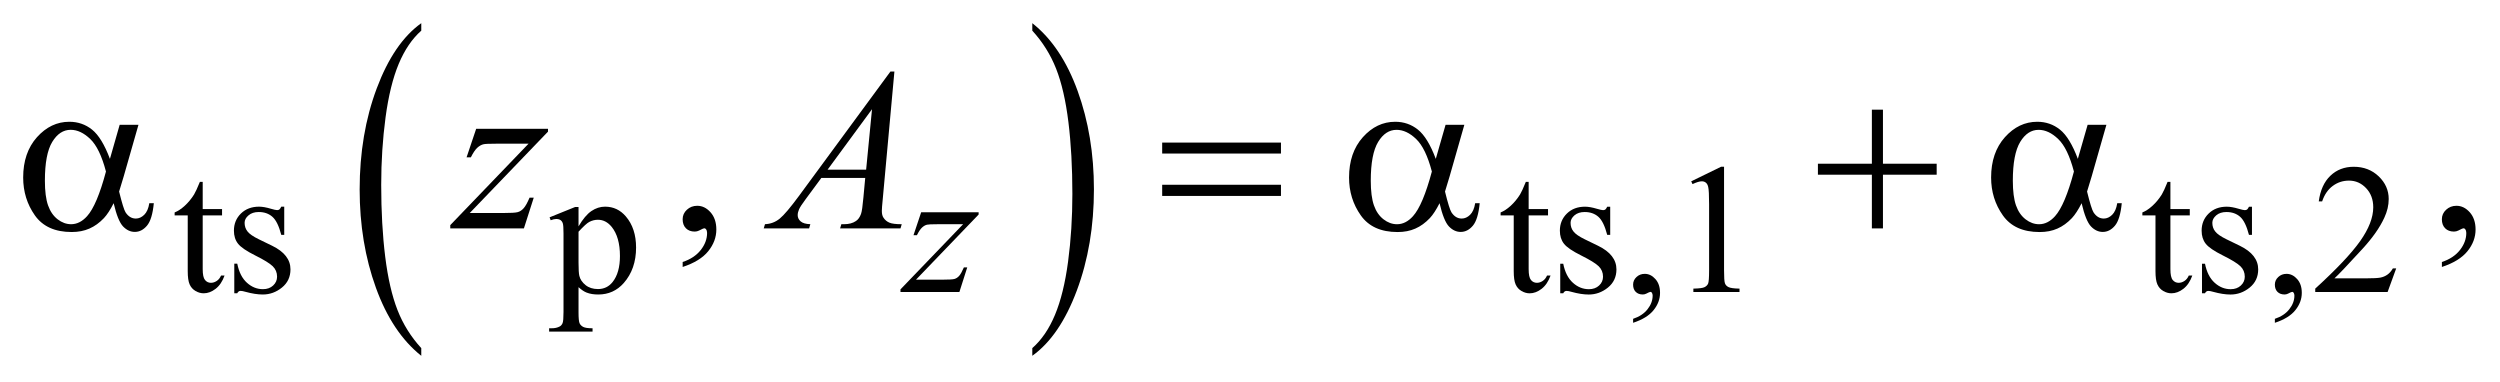 <?xml version="1.0" encoding="UTF-8"?>
<!DOCTYPE svg PUBLIC '-//W3C//DTD SVG 1.0//EN'
          'http://www.w3.org/TR/2001/REC-SVG-20010904/DTD/svg10.dtd'>
<svg stroke-dasharray="none" shape-rendering="auto" xmlns="http://www.w3.org/2000/svg" font-family="'Dialog'" text-rendering="auto" width="170" fill-opacity="1" color-interpolation="auto" color-rendering="auto" preserveAspectRatio="xMidYMid meet" font-size="12px" viewBox="0 0 170 26" fill="black" xmlns:xlink="http://www.w3.org/1999/xlink" stroke="black" image-rendering="auto" stroke-miterlimit="10" stroke-linecap="square" stroke-linejoin="miter" font-style="normal" stroke-width="1" height="26" stroke-dashoffset="0" font-weight="normal" stroke-opacity="1"
><!--Generated by the Batik Graphics2D SVG Generator--><defs id="genericDefs"
  /><g
  ><defs id="defs1"
    ><clipPath clipPathUnits="userSpaceOnUse" id="clipPath1"
      ><path d="M-1 -1 L106.814 -1 L106.814 15.352 L-1 15.352 L-1 -1 Z"
      /></clipPath
      ><clipPath clipPathUnits="userSpaceOnUse" id="clipPath2"
      ><path d="M-0 -0 L-0 14.352 L105.815 14.352 L105.815 -0 Z"
      /></clipPath
    ></defs
    ><g transform="scale(1.576,1.576) translate(1,1)"
    ><path d="M17.177 14.021 L17.177 14.352 C16.339 13.685 15.686 12.706 15.219 11.414 C14.752 10.122 14.518 8.71 14.518 7.175 C14.518 5.579 14.764 4.125 15.255 2.814 C15.746 1.503 16.387 0.564 17.177 0 L17.177 0.323 C16.782 0.672 16.458 1.15 16.204 1.755 C15.951 2.361 15.761 3.13 15.636 4.061 C15.511 4.993 15.448 5.964 15.448 6.976 C15.448 8.121 15.506 9.155 15.621 10.079 C15.736 11.003 15.913 11.769 16.151 12.378 C16.388 12.985 16.73 13.533 17.177 14.021 Z" stroke="none" clip-path="url(#clipPath2)"
    /></g
    ><g transform="matrix(1.576,0,0,1.576,1.576,1.576)"
    ><path d="M43.541 0.323 L43.541 0 C44.379 0.662 45.032 1.639 45.499 2.93 C45.966 4.221 46.2 5.633 46.2 7.168 C46.2 8.765 45.954 10.22 45.463 11.533 C44.972 12.847 44.331 13.787 43.541 14.351 L43.541 14.02 C43.939 13.67 44.265 13.194 44.519 12.587 C44.772 11.982 44.961 11.214 45.085 10.285 C45.209 9.356 45.27 8.383 45.27 7.367 C45.27 6.227 45.213 5.194 45.099 4.268 C44.985 3.341 44.808 2.574 44.569 1.966 C44.33 1.359 43.987 0.811 43.541 0.323 Z" stroke="none" clip-path="url(#clipPath2)"
    /></g
    ><g transform="matrix(1.576,0,0,1.576,1.576,1.576)"
    ><path d="M7.746 6.847 L7.746 8.022 L8.581 8.022 L8.581 8.294 L7.746 8.294 L7.746 10.613 C7.746 10.844 7.779 11.001 7.846 11.081 C7.912 11.162 7.997 11.202 8.101 11.202 C8.187 11.202 8.27 11.176 8.351 11.122 C8.432 11.069 8.494 10.99 8.539 10.887 L8.69 10.887 C8.599 11.142 8.47 11.333 8.303 11.462 C8.136 11.591 7.965 11.655 7.788 11.655 C7.668 11.655 7.551 11.622 7.436 11.555 C7.321 11.488 7.237 11.394 7.182 11.27 C7.127 11.147 7.1 10.957 7.1 10.699 L7.1 8.294 L6.535 8.294 L6.535 8.167 C6.678 8.109 6.825 8.013 6.974 7.876 C7.124 7.739 7.257 7.577 7.374 7.391 C7.434 7.291 7.517 7.111 7.624 6.848 L7.746 6.848 Z" stroke="none" clip-path="url(#clipPath2)"
    /></g
    ><g transform="matrix(1.576,0,0,1.576,1.576,1.576)"
    ><path d="M11.264 7.917 L11.264 9.135 L11.136 9.135 C11.037 8.752 10.91 8.492 10.755 8.355 C10.6 8.218 10.403 8.148 10.164 8.148 C9.981 8.148 9.834 8.196 9.723 8.292 C9.61 8.387 9.554 8.495 9.554 8.611 C9.554 8.757 9.596 8.882 9.679 8.986 C9.76 9.092 9.924 9.206 10.171 9.326 L10.741 9.603 C11.269 9.86 11.533 10.2 11.533 10.622 C11.533 10.947 11.41 11.209 11.164 11.408 C10.918 11.607 10.643 11.707 10.338 11.707 C10.12 11.707 9.87 11.668 9.588 11.59 C9.502 11.564 9.432 11.551 9.377 11.551 C9.317 11.551 9.271 11.585 9.236 11.653 L9.109 11.653 L9.109 10.377 L9.237 10.377 C9.31 10.741 9.449 11.016 9.655 11.2 C9.861 11.386 10.091 11.477 10.346 11.477 C10.526 11.477 10.672 11.424 10.785 11.319 C10.898 11.214 10.955 11.087 10.955 10.939 C10.955 10.759 10.892 10.608 10.766 10.486 C10.64 10.364 10.388 10.209 10.011 10.021 C9.634 9.833 9.386 9.664 9.269 9.513 C9.152 9.365 9.093 9.177 9.093 8.951 C9.093 8.657 9.194 8.411 9.395 8.213 C9.597 8.016 9.858 7.917 10.178 7.917 C10.318 7.917 10.489 7.947 10.689 8.007 C10.822 8.046 10.91 8.066 10.955 8.066 C10.997 8.066 11.029 8.057 11.053 8.039 C11.077 8.021 11.104 7.98 11.135 7.918 L11.264 7.918 Z" stroke="none" clip-path="url(#clipPath2)"
    /></g
    ><g transform="matrix(1.576,0,0,1.576,1.576,1.576)"
    ><path d="M22.713 8.377 L23.814 7.932 L23.962 7.932 L23.962 8.767 C24.147 8.453 24.332 8.232 24.518 8.106 C24.704 7.98 24.9 7.917 25.106 7.917 C25.465 7.917 25.764 8.058 26.004 8.339 C26.298 8.682 26.445 9.13 26.445 9.682 C26.445 10.298 26.268 10.808 25.914 11.211 C25.622 11.542 25.255 11.707 24.813 11.707 C24.62 11.707 24.454 11.68 24.313 11.625 C24.209 11.586 24.092 11.508 23.962 11.391 L23.962 12.48 C23.962 12.725 23.977 12.88 24.007 12.947 C24.037 13.013 24.089 13.066 24.163 13.105 C24.237 13.144 24.371 13.164 24.567 13.164 L24.567 13.309 L22.693 13.309 L22.693 13.164 L22.791 13.164 C22.934 13.166 23.057 13.139 23.158 13.082 C23.207 13.053 23.245 13.007 23.273 12.943 C23.301 12.879 23.314 12.717 23.314 12.457 L23.314 9.077 C23.314 8.846 23.304 8.698 23.283 8.636 C23.262 8.573 23.229 8.527 23.184 8.496 C23.138 8.465 23.077 8.449 22.998 8.449 C22.935 8.449 22.856 8.467 22.76 8.503 L22.713 8.377 ZM23.962 8.998 L23.962 10.333 C23.962 10.622 23.974 10.812 23.997 10.903 C24.033 11.053 24.122 11.186 24.264 11.3 C24.406 11.415 24.585 11.472 24.801 11.472 C25.061 11.472 25.272 11.37 25.433 11.167 C25.644 10.902 25.749 10.528 25.749 10.047 C25.749 9.501 25.629 9.08 25.39 8.786 C25.223 8.583 25.026 8.482 24.797 8.482 C24.672 8.482 24.548 8.512 24.426 8.575 C24.333 8.623 24.178 8.763 23.962 8.998 Z" stroke="none" clip-path="url(#clipPath2)"
    /></g
    ><g transform="matrix(1.576,0,0,1.576,1.576,1.576)"
    ><path d="M64.957 6.847 L64.957 8.022 L65.793 8.022 L65.793 8.294 L64.957 8.294 L64.957 10.613 C64.957 10.844 64.99 11.001 65.057 11.081 C65.123 11.162 65.209 11.202 65.313 11.202 C65.399 11.202 65.482 11.176 65.563 11.122 C65.644 11.069 65.707 10.99 65.751 10.887 L65.903 10.887 C65.812 11.142 65.683 11.333 65.516 11.462 C65.349 11.591 65.178 11.656 65 11.656 C64.881 11.656 64.764 11.623 64.649 11.556 C64.534 11.49 64.45 11.395 64.395 11.271 C64.34 11.148 64.313 10.958 64.313 10.7 L64.313 8.294 L63.747 8.294 L63.747 8.167 C63.891 8.109 64.036 8.013 64.186 7.876 C64.335 7.739 64.469 7.577 64.586 7.391 C64.646 7.291 64.729 7.111 64.835 6.848 L64.957 6.848 Z" stroke="none" clip-path="url(#clipPath2)"
    /></g
    ><g transform="matrix(1.576,0,0,1.576,1.576,1.576)"
    ><path d="M68.476 7.917 L68.476 9.135 L68.347 9.135 C68.247 8.752 68.121 8.492 67.966 8.355 C67.811 8.218 67.613 8.148 67.374 8.148 C67.192 8.148 67.045 8.196 66.933 8.292 C66.822 8.389 66.766 8.496 66.766 8.612 C66.766 8.758 66.807 8.883 66.891 8.987 C66.971 9.093 67.135 9.207 67.382 9.327 L67.952 9.604 C68.48 9.861 68.745 10.201 68.745 10.623 C68.745 10.948 68.622 11.21 68.376 11.409 C68.13 11.608 67.855 11.708 67.55 11.708 C67.331 11.708 67.081 11.669 66.801 11.591 C66.715 11.565 66.645 11.552 66.59 11.552 C66.529 11.552 66.483 11.586 66.449 11.654 L66.32 11.654 L66.32 10.378 L66.449 10.378 C66.521 10.742 66.661 11.017 66.867 11.201 C67.072 11.387 67.303 11.478 67.557 11.478 C67.737 11.478 67.883 11.425 67.996 11.32 C68.109 11.215 68.166 11.088 68.166 10.94 C68.166 10.76 68.103 10.609 67.977 10.487 C67.851 10.365 67.599 10.21 67.221 10.022 C66.844 9.834 66.597 9.666 66.48 9.515 C66.363 9.367 66.304 9.179 66.304 8.952 C66.304 8.658 66.405 8.412 66.607 8.214 C66.808 8.017 67.069 7.918 67.389 7.918 C67.53 7.918 67.701 7.948 67.901 8.008 C68.034 8.047 68.123 8.067 68.167 8.067 C68.208 8.067 68.241 8.058 68.265 8.04 C68.289 8.022 68.316 7.981 68.347 7.919 L68.476 7.919 Z" stroke="none" clip-path="url(#clipPath2)"
    /></g
    ><g transform="matrix(1.576,0,0,1.576,1.576,1.576)"
    ><path d="M69.464 12.928 L69.464 12.756 C69.732 12.667 69.94 12.53 70.086 12.344 C70.233 12.158 70.307 11.961 70.307 11.753 C70.307 11.703 70.295 11.662 70.272 11.628 C70.254 11.605 70.236 11.593 70.217 11.593 C70.189 11.593 70.126 11.619 70.029 11.671 C69.983 11.694 69.933 11.706 69.882 11.706 C69.754 11.706 69.653 11.668 69.577 11.593 C69.501 11.518 69.464 11.413 69.464 11.28 C69.464 11.153 69.513 11.044 69.61 10.953 C69.708 10.861 69.827 10.816 69.967 10.816 C70.138 10.816 70.291 10.89 70.425 11.04 C70.56 11.19 70.626 11.389 70.626 11.636 C70.626 11.904 70.533 12.154 70.347 12.383 C70.162 12.614 69.867 12.795 69.464 12.928 Z" stroke="none" clip-path="url(#clipPath2)"
    /></g
    ><g transform="matrix(1.576,0,0,1.576,1.576,1.576)"
    ><path d="M71.971 6.824 L73.259 6.195 L73.388 6.195 L73.388 10.665 C73.388 10.962 73.4 11.146 73.425 11.219 C73.449 11.292 73.501 11.348 73.579 11.387 C73.657 11.426 73.815 11.449 74.055 11.453 L74.055 11.598 L72.064 11.598 L72.064 11.453 C72.314 11.448 72.476 11.427 72.548 11.389 C72.621 11.352 72.672 11.301 72.7 11.237 C72.728 11.174 72.743 10.983 72.743 10.666 L72.743 7.807 C72.743 7.421 72.73 7.175 72.704 7.066 C72.685 6.982 72.652 6.921 72.604 6.882 C72.556 6.843 72.499 6.823 72.43 6.823 C72.334 6.823 72.2 6.863 72.028 6.944 L71.971 6.824 Z" stroke="none" clip-path="url(#clipPath2)"
    /></g
    ><g transform="matrix(1.576,0,0,1.576,1.576,1.576)"
    ><path d="M92.647 6.847 L92.647 8.022 L93.483 8.022 L93.483 8.294 L92.647 8.294 L92.647 10.613 C92.647 10.844 92.68 11.001 92.747 11.081 C92.813 11.162 92.899 11.202 93.003 11.202 C93.089 11.202 93.172 11.176 93.253 11.122 C93.334 11.069 93.397 10.99 93.441 10.887 L93.593 10.887 C93.502 11.142 93.373 11.333 93.206 11.462 C93.039 11.591 92.868 11.655 92.69 11.655 C92.571 11.655 92.454 11.622 92.339 11.555 C92.224 11.489 92.14 11.394 92.085 11.27 C92.03 11.147 92.003 10.957 92.003 10.699 L92.003 8.294 L91.437 8.294 L91.437 8.167 C91.581 8.109 91.726 8.013 91.876 7.876 C92.025 7.739 92.159 7.577 92.276 7.391 C92.336 7.291 92.419 7.111 92.525 6.848 L92.647 6.848 Z" stroke="none" clip-path="url(#clipPath2)"
    /></g
    ><g transform="matrix(1.576,0,0,1.576,1.576,1.576)"
    ><path d="M96.166 7.917 L96.166 9.135 L96.037 9.135 C95.937 8.752 95.811 8.492 95.656 8.355 C95.501 8.218 95.303 8.148 95.064 8.148 C94.882 8.148 94.735 8.196 94.623 8.292 C94.512 8.389 94.456 8.496 94.456 8.612 C94.456 8.758 94.497 8.883 94.581 8.987 C94.661 9.093 94.825 9.207 95.072 9.327 L95.642 9.604 C96.17 9.861 96.435 10.201 96.435 10.623 C96.435 10.948 96.312 11.21 96.066 11.409 C95.82 11.608 95.545 11.708 95.24 11.708 C95.021 11.708 94.771 11.669 94.491 11.591 C94.405 11.565 94.335 11.552 94.28 11.552 C94.219 11.552 94.173 11.586 94.139 11.654 L94.01 11.654 L94.01 10.378 L94.139 10.378 C94.211 10.742 94.351 11.017 94.557 11.201 C94.762 11.387 94.993 11.478 95.247 11.478 C95.427 11.478 95.573 11.425 95.686 11.32 C95.799 11.215 95.856 11.088 95.856 10.94 C95.856 10.76 95.793 10.609 95.667 10.487 C95.541 10.365 95.289 10.21 94.911 10.022 C94.534 9.834 94.287 9.666 94.17 9.515 C94.053 9.367 93.994 9.179 93.994 8.952 C93.994 8.658 94.095 8.412 94.297 8.214 C94.498 8.017 94.759 7.918 95.079 7.918 C95.22 7.918 95.391 7.948 95.591 8.008 C95.724 8.047 95.813 8.067 95.857 8.067 C95.898 8.067 95.931 8.058 95.955 8.04 C95.979 8.022 96.006 7.981 96.037 7.919 L96.166 7.919 Z" stroke="none" clip-path="url(#clipPath2)"
    /></g
    ><g transform="matrix(1.576,0,0,1.576,1.576,1.576)"
    ><path d="M97.154 12.928 L97.154 12.756 C97.422 12.667 97.63 12.53 97.776 12.344 C97.923 12.158 97.997 11.961 97.997 11.753 C97.997 11.703 97.985 11.662 97.962 11.628 C97.944 11.605 97.926 11.593 97.907 11.593 C97.879 11.593 97.816 11.619 97.719 11.671 C97.673 11.694 97.623 11.706 97.572 11.706 C97.444 11.706 97.343 11.668 97.267 11.593 C97.191 11.518 97.154 11.413 97.154 11.28 C97.154 11.153 97.203 11.044 97.3 10.953 C97.398 10.861 97.517 10.816 97.657 10.816 C97.828 10.816 97.981 10.89 98.115 11.04 C98.25 11.19 98.316 11.389 98.316 11.636 C98.316 11.904 98.223 12.154 98.037 12.383 C97.853 12.614 97.558 12.795 97.154 12.928 Z" stroke="none" clip-path="url(#clipPath2)"
    /></g
    ><g transform="matrix(1.576,0,0,1.576,1.576,1.576)"
    ><path d="M102.39 10.579 L102.019 11.598 L98.896 11.598 L98.896 11.453 C99.815 10.615 100.461 9.931 100.836 9.4 C101.211 8.869 101.399 8.383 101.399 7.944 C101.399 7.608 101.295 7.333 101.09 7.117 C100.884 6.9 100.638 6.793 100.352 6.793 C100.092 6.793 99.858 6.869 99.652 7.022 C99.445 7.174 99.292 7.397 99.193 7.691 L99.048 7.691 C99.112 7.21 99.28 6.84 99.55 6.583 C99.819 6.325 100.155 6.196 100.559 6.196 C100.989 6.196 101.347 6.335 101.635 6.61 C101.922 6.885 102.066 7.212 102.066 7.586 C102.066 7.855 102.003 8.122 101.878 8.391 C101.686 8.812 101.373 9.258 100.941 9.73 C100.293 10.437 99.888 10.864 99.726 11.009 L101.109 11.009 C101.39 11.009 101.588 10.999 101.7 10.979 C101.813 10.958 101.916 10.916 102.007 10.852 C102.099 10.788 102.178 10.698 102.245 10.581 L102.39 10.581 Z" stroke="none" clip-path="url(#clipPath2)"
    /></g
    ><g transform="matrix(1.576,0,0,1.576,1.576,1.576)"
    ><path d="M104.361 10.519 L104.361 10.304 C104.696 10.194 104.956 10.022 105.139 9.789 C105.322 9.556 105.414 9.31 105.414 9.05 C105.414 8.988 105.399 8.936 105.37 8.894 C105.348 8.865 105.325 8.85 105.302 8.85 C105.267 8.85 105.189 8.882 105.068 8.948 C105.009 8.977 104.948 8.992 104.882 8.992 C104.723 8.992 104.596 8.945 104.502 8.85 C104.407 8.755 104.36 8.625 104.36 8.459 C104.36 8.3 104.421 8.163 104.543 8.05 C104.665 7.936 104.814 7.879 104.989 7.879 C105.204 7.879 105.395 7.972 105.563 8.159 C105.73 8.347 105.814 8.595 105.814 8.903 C105.814 9.238 105.698 9.549 105.465 9.838 C105.233 10.125 104.865 10.353 104.361 10.519 Z" stroke="none" clip-path="url(#clipPath2)"
    /></g
    ><g transform="matrix(1.576,0,0,1.576,1.576,1.576)"
    ><path d="M28.455 10.519 L28.455 10.304 C28.79 10.194 29.05 10.022 29.234 9.789 C29.418 9.557 29.509 9.31 29.509 9.05 C29.509 8.988 29.494 8.936 29.465 8.894 C29.443 8.865 29.42 8.85 29.397 8.85 C29.361 8.85 29.283 8.882 29.163 8.948 C29.104 8.977 29.042 8.992 28.977 8.992 C28.817 8.992 28.691 8.945 28.596 8.85 C28.502 8.755 28.454 8.625 28.454 8.459 C28.454 8.3 28.515 8.163 28.637 8.05 C28.759 7.936 28.908 7.879 29.084 7.879 C29.299 7.879 29.49 7.972 29.657 8.159 C29.824 8.346 29.908 8.595 29.908 8.903 C29.908 9.238 29.792 9.549 29.559 9.838 C29.328 10.125 28.959 10.353 28.455 10.519 Z" stroke="none" clip-path="url(#clipPath2)"
    /></g
    ><g transform="matrix(1.576,0,0,1.576,1.576,1.576)"
    ><path d="M38.746 8.159 L41.225 8.159 L41.225 8.256 L38.523 11.067 L39.667 11.067 C39.938 11.067 40.11 11.057 40.183 11.036 C40.256 11.015 40.323 10.972 40.384 10.904 C40.445 10.836 40.513 10.714 40.589 10.537 L40.734 10.537 L40.395 11.599 L37.853 11.599 L37.853 11.486 L40.555 8.675 L39.43 8.675 C39.193 8.675 39.05 8.682 39 8.695 C38.927 8.711 38.855 8.752 38.783 8.818 C38.712 8.884 38.638 8.995 38.563 9.148 L38.415 9.148 L38.746 8.159 Z" stroke="none" clip-path="url(#clipPath2)"
    /></g
    ><g transform="matrix(1.576,0,0,1.576,1.576,1.576)"
    ><path d="M19.546 4.556 L22.645 4.556 L22.645 4.679 L19.268 8.191 L20.698 8.191 C21.036 8.191 21.251 8.179 21.342 8.152 C21.433 8.127 21.517 8.072 21.593 7.986 C21.67 7.902 21.755 7.75 21.849 7.528 L22.03 7.528 L21.605 8.855 L18.428 8.855 L18.428 8.713 L21.805 5.2 L20.4 5.2 C20.104 5.2 19.925 5.208 19.863 5.224 C19.772 5.244 19.681 5.295 19.592 5.377 C19.503 5.46 19.411 5.598 19.316 5.789 L19.131 5.789 L19.546 4.556 Z" stroke="none" clip-path="url(#clipPath2)"
    /></g
    ><g transform="matrix(1.576,0,0,1.576,1.576,1.576)"
    ><path d="M37.591 2.088 L37.088 7.591 C37.062 7.848 37.049 8.017 37.049 8.099 C37.049 8.229 37.073 8.328 37.122 8.396 C37.184 8.491 37.268 8.561 37.373 8.606 C37.478 8.652 37.657 8.674 37.907 8.674 L37.854 8.855 L35.248 8.855 L35.302 8.674 L35.414 8.674 C35.625 8.674 35.798 8.629 35.931 8.537 C36.026 8.475 36.099 8.373 36.151 8.229 C36.187 8.129 36.221 7.891 36.254 7.517 L36.332 6.678 L34.438 6.678 L33.765 7.59 C33.612 7.795 33.516 7.942 33.477 8.031 C33.438 8.12 33.418 8.205 33.418 8.283 C33.418 8.387 33.46 8.476 33.545 8.551 C33.629 8.626 33.77 8.667 33.964 8.673 L33.911 8.854 L31.953 8.854 L32.007 8.673 C32.248 8.663 32.46 8.583 32.644 8.432 C32.828 8.281 33.102 7.957 33.466 7.463 L37.419 2.087 L37.591 2.087 ZM36.625 3.712 L34.707 6.322 L36.371 6.322 L36.625 3.712 Z" stroke="none" clip-path="url(#clipPath2)"
    /></g
    ><g transform="matrix(1.576,0,0,1.576,1.576,1.576)"
    ><path d="M4.163 4.386 L4.974 4.386 L4.339 6.606 C4.297 6.746 4.23 6.965 4.139 7.265 C4.263 7.765 4.355 8.064 4.417 8.161 C4.534 8.341 4.682 8.43 4.861 8.43 C4.991 8.43 5.111 8.376 5.222 8.269 C5.333 8.162 5.406 7.995 5.442 7.767 L5.637 7.767 C5.591 8.236 5.493 8.559 5.341 8.738 C5.189 8.917 5.015 9.006 4.817 9.006 C4.631 9.006 4.463 8.928 4.312 8.772 C4.161 8.616 4.024 8.281 3.904 7.767 C3.761 8.05 3.621 8.265 3.484 8.411 C3.292 8.613 3.084 8.764 2.859 8.862 C2.634 8.962 2.379 9.011 2.092 9.011 C1.373 9.011 0.844 8.772 0.506 8.294 C0.169 7.816 0 7.271 0 6.66 C0 5.944 0.198 5.365 0.595 4.92 C0.992 4.477 1.457 4.254 1.991 4.254 C2.362 4.254 2.689 4.367 2.972 4.593 C3.255 4.82 3.512 5.24 3.743 5.855 L4.163 4.386 ZM3.572 6.401 C3.396 5.731 3.17 5.263 2.894 4.998 C2.617 4.733 2.336 4.601 2.05 4.601 C1.731 4.601 1.466 4.775 1.254 5.124 C1.042 5.473 0.937 6.032 0.937 6.796 C0.937 7.247 0.982 7.603 1.074 7.862 C1.165 8.12 1.303 8.32 1.486 8.462 C1.669 8.604 1.864 8.674 2.069 8.674 C2.319 8.674 2.548 8.559 2.757 8.327 C3.041 8.015 3.312 7.374 3.572 6.401 Z" stroke="none" clip-path="url(#clipPath2)"
    /></g
    ><g transform="matrix(1.576,0,0,1.576,1.576,1.576)"
    ><path d="M49.145 5.152 L54.27 5.152 L54.27 5.625 L49.145 5.625 L49.145 5.152 ZM49.145 6.972 L54.27 6.972 L54.27 7.454 L49.145 7.454 L49.145 6.972 Z" stroke="none" clip-path="url(#clipPath2)"
    /></g
    ><g transform="matrix(1.576,0,0,1.576,1.576,1.576)"
    ><path d="M61.372 4.386 L62.182 4.386 L61.548 6.606 C61.505 6.746 61.439 6.965 61.348 7.265 C61.471 7.765 61.564 8.064 61.626 8.161 C61.743 8.341 61.891 8.43 62.069 8.43 C62.2 8.43 62.32 8.376 62.43 8.269 C62.54 8.162 62.614 7.995 62.65 7.767 L62.845 7.767 C62.799 8.236 62.701 8.559 62.55 8.738 C62.399 8.917 62.224 9.007 62.025 9.007 C61.839 9.007 61.671 8.929 61.52 8.773 C61.369 8.617 61.233 8.282 61.113 7.768 C60.969 8.051 60.83 8.266 60.693 8.412 C60.501 8.614 60.293 8.765 60.068 8.863 C59.843 8.963 59.589 9.012 59.302 9.012 C58.582 9.012 58.054 8.773 57.716 8.295 C57.377 7.816 57.208 7.272 57.208 6.66 C57.208 5.944 57.406 5.365 57.803 4.92 C58.2 4.477 58.665 4.254 59.199 4.254 C59.57 4.254 59.896 4.367 60.179 4.593 C60.462 4.819 60.719 5.239 60.95 5.855 L61.372 4.386 ZM60.781 6.401 C60.605 5.731 60.379 5.263 60.102 4.998 C59.826 4.733 59.544 4.602 59.258 4.602 C58.939 4.602 58.674 4.776 58.462 5.125 C58.251 5.475 58.145 6.032 58.145 6.797 C58.145 7.248 58.191 7.604 58.282 7.863 C58.373 8.121 58.511 8.321 58.695 8.463 C58.879 8.605 59.073 8.675 59.278 8.675 C59.528 8.675 59.757 8.56 59.966 8.328 C60.249 8.015 60.521 7.374 60.781 6.401 Z" stroke="none" clip-path="url(#clipPath2)"
    /></g
    ><g transform="matrix(1.576,0,0,1.576,1.576,1.576)"
    ><path d="M79.766 3.732 L80.244 3.732 L80.244 6.064 L82.562 6.064 L82.562 6.538 L80.244 6.538 L80.244 8.855 L79.766 8.855 L79.766 6.538 L77.438 6.538 L77.438 6.064 L79.766 6.064 L79.766 3.732 Z" stroke="none" clip-path="url(#clipPath2)"
    /></g
    ><g transform="matrix(1.576,0,0,1.576,1.576,1.576)"
    ><path d="M89.075 4.386 L89.885 4.386 L89.251 6.606 C89.208 6.746 89.142 6.965 89.051 7.265 C89.174 7.765 89.267 8.064 89.329 8.161 C89.446 8.341 89.594 8.43 89.772 8.43 C89.903 8.43 90.023 8.376 90.133 8.269 C90.243 8.162 90.317 7.995 90.353 7.767 L90.548 7.767 C90.502 8.236 90.404 8.559 90.253 8.738 C90.102 8.917 89.927 9.007 89.728 9.007 C89.542 9.007 89.374 8.929 89.223 8.773 C89.072 8.617 88.936 8.282 88.816 7.768 C88.672 8.051 88.533 8.266 88.396 8.412 C88.204 8.614 87.996 8.765 87.771 8.863 C87.546 8.963 87.292 9.012 87.005 9.012 C86.285 9.012 85.757 8.773 85.419 8.295 C85.08 7.816 84.911 7.272 84.911 6.66 C84.911 5.944 85.109 5.365 85.506 4.92 C85.903 4.477 86.368 4.254 86.902 4.254 C87.273 4.254 87.599 4.367 87.882 4.593 C88.165 4.819 88.422 5.239 88.653 5.855 L89.075 4.386 ZM88.484 6.401 C88.308 5.731 88.082 5.263 87.805 4.998 C87.529 4.733 87.247 4.602 86.961 4.602 C86.642 4.602 86.377 4.776 86.165 5.125 C85.954 5.475 85.848 6.032 85.848 6.797 C85.848 7.248 85.894 7.604 85.985 7.863 C86.076 8.121 86.214 8.321 86.398 8.463 C86.582 8.605 86.776 8.675 86.981 8.675 C87.231 8.675 87.46 8.56 87.669 8.328 C87.952 8.015 88.224 7.374 88.484 6.401 Z" stroke="none" clip-path="url(#clipPath2)"
    /></g
  ></g
></svg
>
